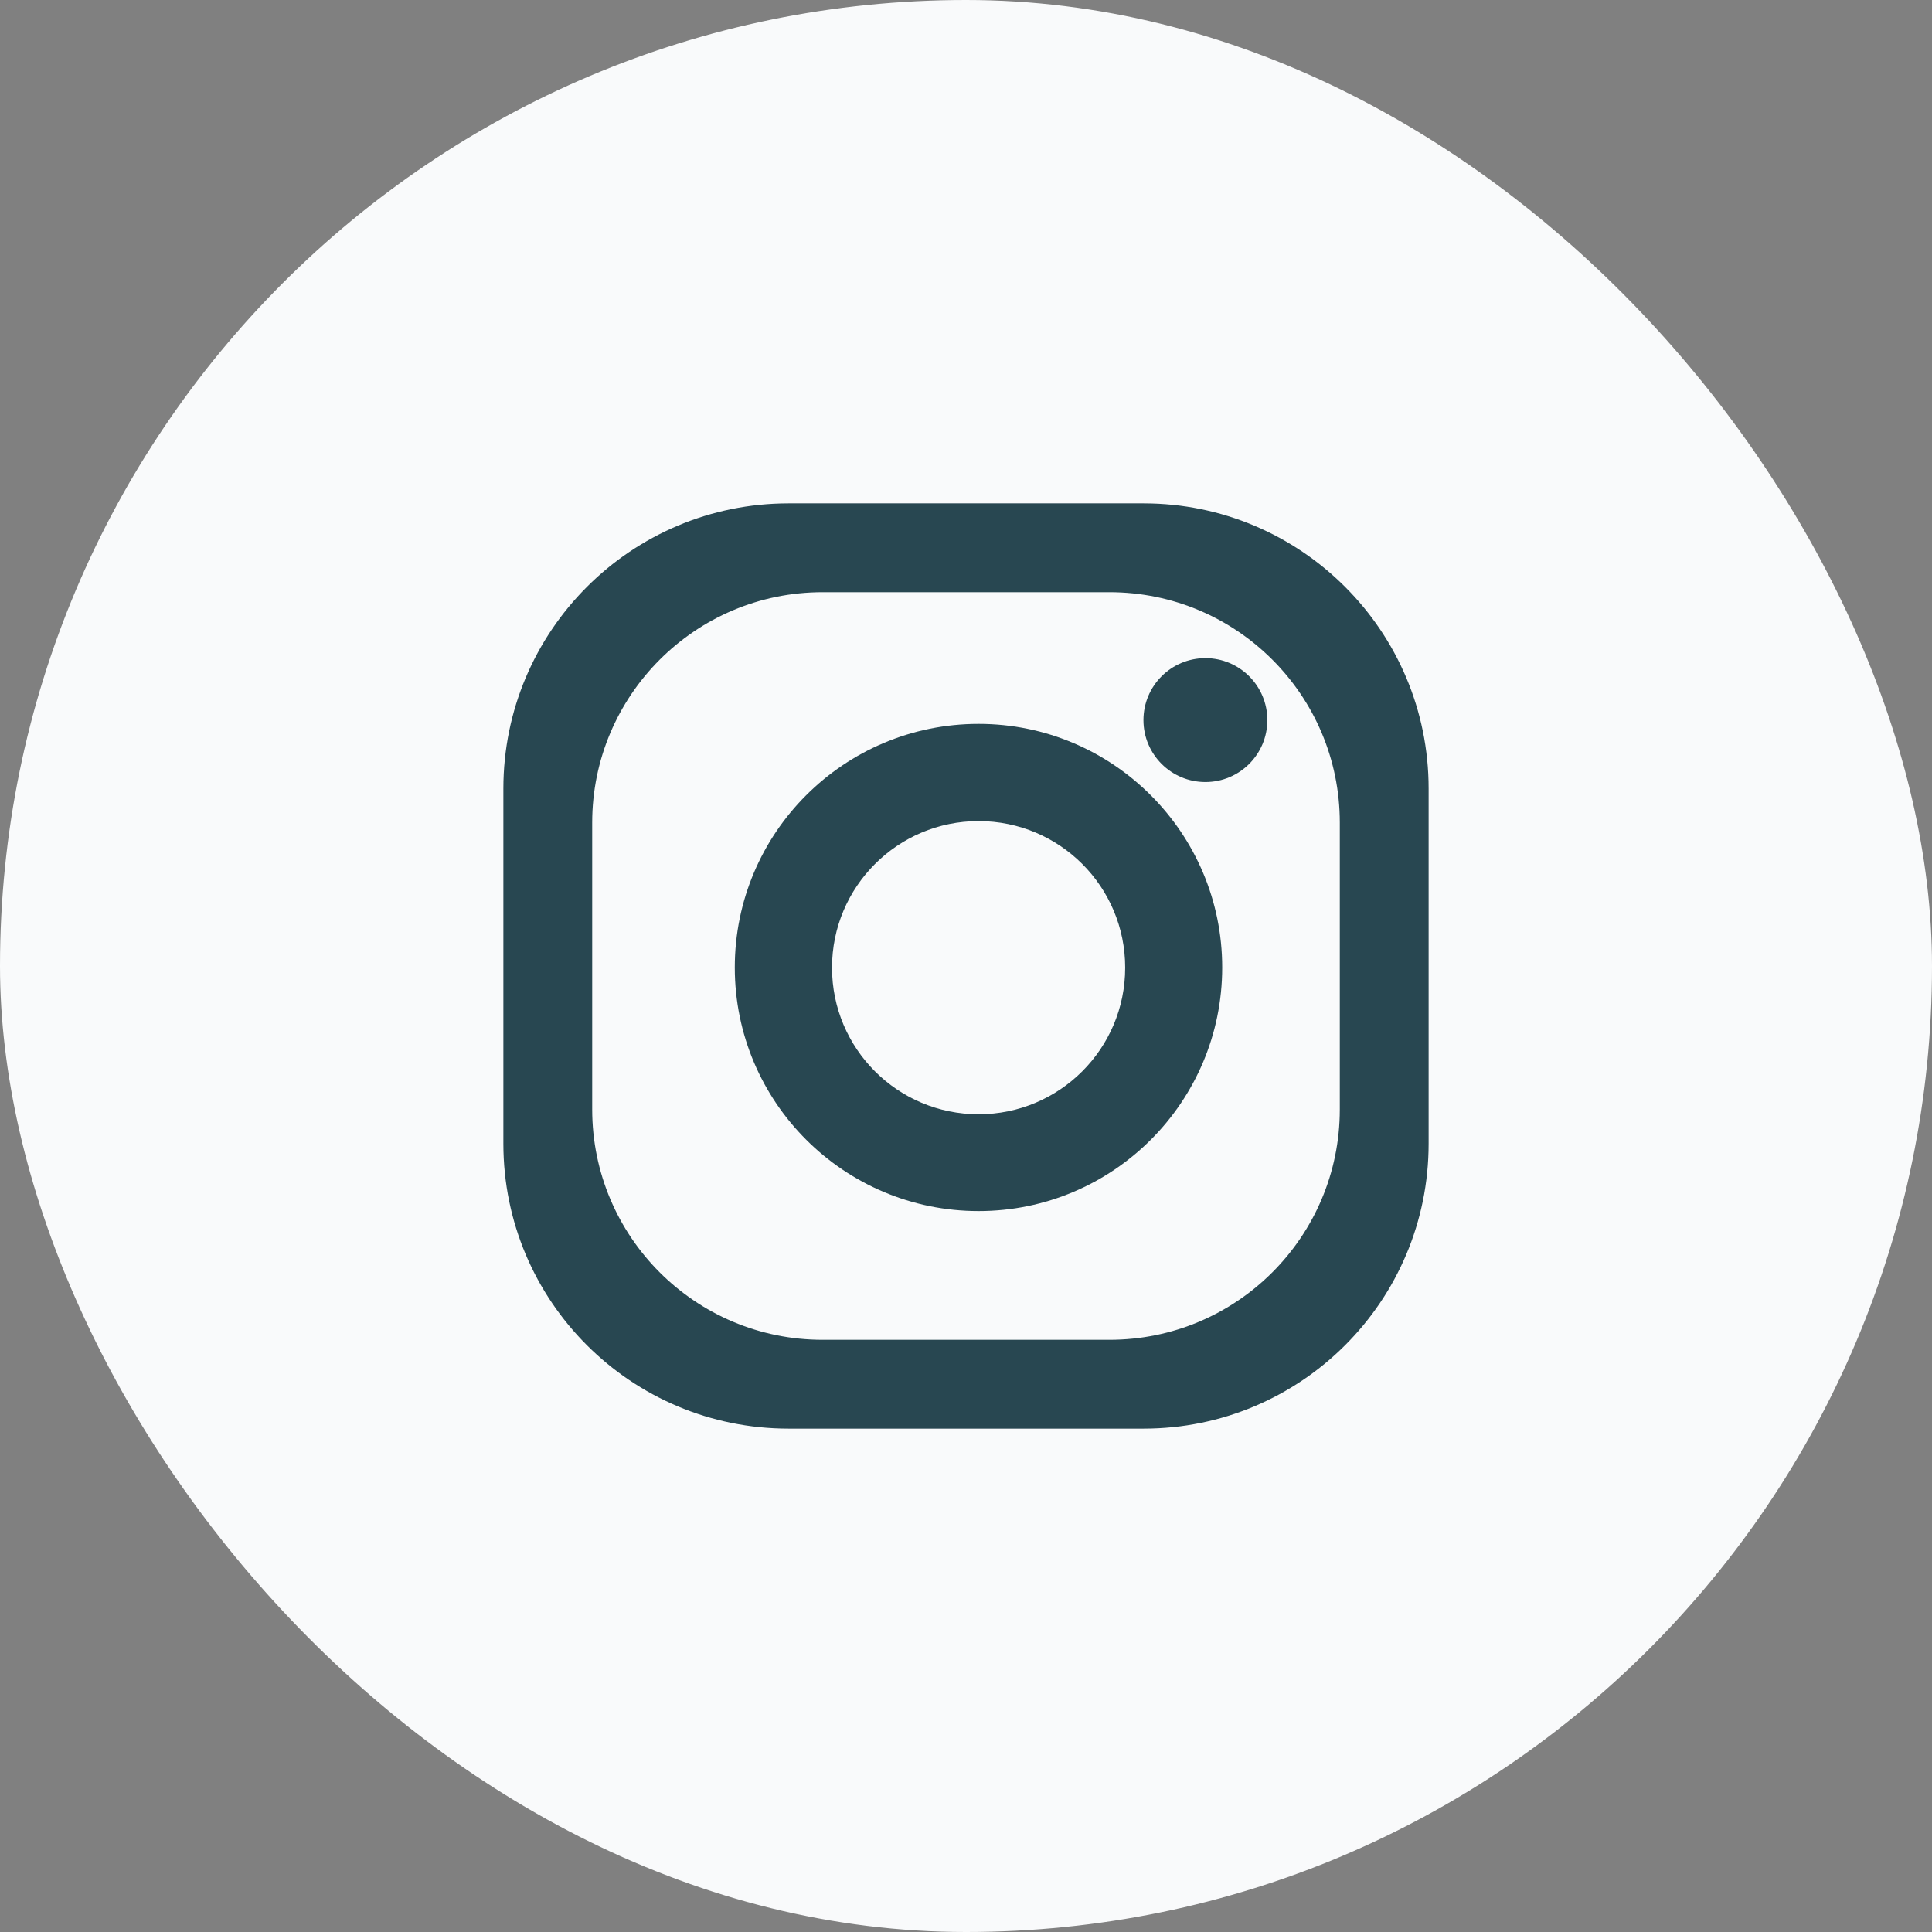<svg width="46" height="46" viewBox="0 0 46 46" fill="none" xmlns="http://www.w3.org/2000/svg">
<rect x="0" y="0" width="46" height="46" fill="#808080" stroke="none"/>
<rect width="46" height="46" rx="23" fill="#F9FAFB"/>
<path d="M27.23 11.985H18.775C15.025 11.985 11.985 15.025 11.985 18.775V27.23C11.985 30.98 15.025 34.015 18.775 34.015H27.23C30.98 34.015 34.015 30.975 34.015 27.23V18.775C34.015 15.025 30.975 11.985 27.23 11.985ZM31.9 26.415C31.9 29.445 29.445 31.9 26.415 31.9H19.585C16.555 31.9 14.1 29.445 14.1 26.415V19.585C14.1 16.56 16.555 14.1 19.585 14.1H26.415C29.445 14.1 31.9 16.555 31.9 19.585V26.415Z" fill="#284751"/>
<path d="M23.3 17.235C20.095 17.235 17.495 19.83 17.495 23.035C17.495 26.24 20.095 28.835 23.3 28.835C26.505 28.835 29.1 26.235 29.1 23.035C29.1 19.835 26.5 17.235 23.3 17.235ZM23.3 26.53C21.37 26.53 19.81 24.965 19.81 23.04C19.81 21.115 21.37 19.55 23.3 19.55C25.23 19.55 26.79 21.11 26.79 23.04C26.79 24.97 25.225 26.53 23.3 26.53Z" fill="#284751"/>
<path d="M30.175 17.145C30.175 17.96 29.515 18.62 28.7 18.62C27.885 18.62 27.225 17.96 27.225 17.145C27.225 16.33 27.885 15.67 28.7 15.67C29.515 15.67 30.175 16.33 30.175 17.145Z" fill="#284751"/>
</svg>
